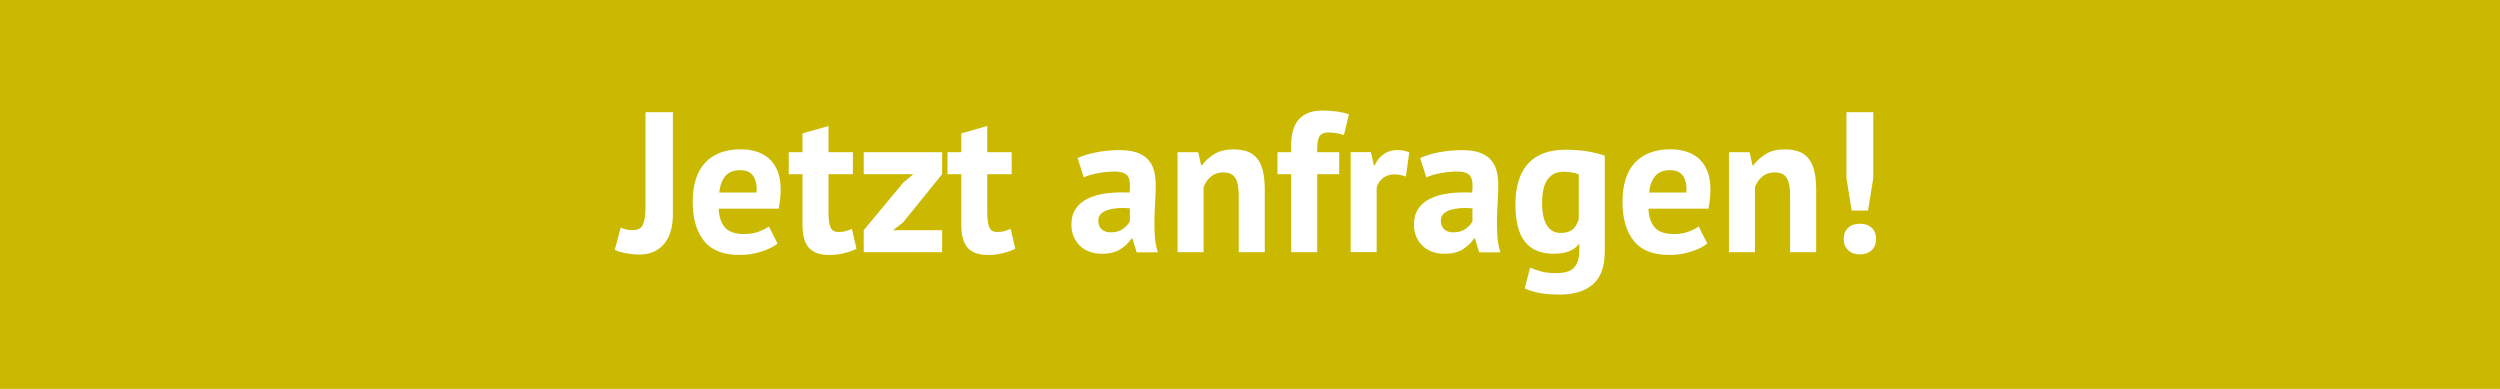 <?xml version="1.0" encoding="UTF-8"?>
<svg xmlns="http://www.w3.org/2000/svg" id="Ebene_1" viewBox="0 0 450 70">
  <defs>
    <style>.cls-1{fill:#cab900;}.cls-1,.cls-2{stroke-width:0px;}.cls-2{fill:#fff;}</style>
  </defs>
  <rect class="cls-1" width="450" height="70"></rect>
  <path class="cls-2" d="M116.19,20.19h4.93v18.43c0,.96-.11,1.87-.32,2.74-.22.86-.57,1.63-1.06,2.29-.49.66-1.12,1.19-1.89,1.58-.77.4-1.7.59-2.81.59-.7,0-1.45-.07-2.27-.22-.82-.14-1.52-.35-2.12-.61l1.08-4.03c.62.31,1.33.47,2.12.47,1.01,0,1.65-.37,1.93-1.12.28-.74.41-1.73.41-2.95v-17.17Z"></path>
  <path class="cls-2" d="M139.95,43.84c-.72.58-1.7,1.06-2.93,1.46-1.24.4-2.55.59-3.94.59-2.9,0-5.03-.85-6.37-2.54-1.34-1.69-2.02-4.01-2.02-6.97,0-3.17.76-5.54,2.27-7.13,1.51-1.58,3.64-2.38,6.37-2.38.91,0,1.8.12,2.66.36.86.24,1.63.64,2.3,1.19.67.55,1.21,1.3,1.62,2.23.41.94.61,2.1.61,3.49,0,.5-.03,1.04-.09,1.62-.06.58-.15,1.18-.27,1.8h-10.8c.07,1.51.46,2.65,1.17,3.42.71.77,1.85,1.15,3.44,1.15.98,0,1.87-.15,2.65-.45.78-.3,1.37-.61,1.78-.92l1.55,3.06ZM133.25,30.63c-1.22,0-2.13.37-2.72,1.1-.59.73-.94,1.71-1.06,2.93h6.7c.1-1.3-.1-2.29-.59-2.99-.49-.7-1.27-1.04-2.32-1.04Z"></path>
  <path class="cls-2" d="M141.97,27.39h2.48v-3.38l4.68-1.33v4.72h4.39v3.96h-4.39v6.91c0,1.25.13,2.14.38,2.68s.73.81,1.42.81c.48,0,.89-.05,1.24-.14.35-.1.74-.24,1.17-.43l.83,3.6c-.65.31-1.4.58-2.27.79-.86.22-1.74.32-2.63.32-1.66,0-2.87-.43-3.65-1.28-.78-.85-1.17-2.25-1.17-4.19v-9.07h-2.48v-3.96Z"></path>
  <path class="cls-2" d="M155.47,41.43l7.09-8.53,1.84-1.55h-8.93v-3.96h14.11v3.96l-7.02,8.68-1.8,1.4h8.82v3.96h-14.11v-3.96Z"></path>
  <path class="cls-2" d="M170.55,27.39h2.48v-3.38l4.68-1.33v4.72h4.39v3.96h-4.39v6.91c0,1.25.13,2.14.38,2.68s.73.81,1.42.81c.48,0,.89-.05,1.24-.14.35-.1.74-.24,1.17-.43l.83,3.6c-.65.31-1.4.58-2.27.79-.86.22-1.74.32-2.63.32-1.66,0-2.87-.43-3.65-1.28-.78-.85-1.17-2.25-1.17-4.19v-9.07h-2.48v-3.96Z"></path>
  <path class="cls-2" d="M193.99,28.43c.96-.43,2.1-.77,3.42-1.03,1.32-.25,2.7-.38,4.14-.38,1.25,0,2.29.15,3.13.45.84.3,1.51.73,2,1.28.49.55.84,1.21,1.04,1.98s.31,1.63.31,2.59c0,1.06-.04,2.12-.11,3.19-.07,1.07-.11,2.12-.13,3.15-.01,1.03.02,2.03.09,3.01s.25,1.89.54,2.75h-3.82l-.76-2.48h-.18c-.48.75-1.15,1.39-2,1.93-.85.54-1.95.81-3.29.81-.84,0-1.6-.12-2.27-.38-.67-.25-1.25-.61-1.73-1.08-.48-.47-.85-1.02-1.12-1.66-.26-.63-.4-1.35-.4-2.14,0-1.1.25-2.03.74-2.79.49-.76,1.2-1.37,2.12-1.84.92-.47,2.03-.79,3.31-.97,1.28-.18,2.72-.23,4.3-.16.17-1.34.07-2.31-.29-2.9-.36-.59-1.16-.88-2.41-.88-.94,0-1.93.1-2.97.29-1.04.19-1.9.44-2.57.76l-1.12-3.49ZM199.93,41.82c.94,0,1.68-.21,2.23-.63.55-.42.96-.87,1.22-1.35v-2.34c-.74-.07-1.46-.08-2.14-.04-.68.05-1.29.16-1.82.32-.53.17-.95.41-1.26.72s-.47.71-.47,1.19c0,.67.2,1.19.59,1.57.4.37.94.56,1.64.56Z"></path>
  <path class="cls-2" d="M222.97,45.39v-10.22c0-1.46-.21-2.52-.63-3.17-.42-.65-1.13-.97-2.14-.97-.89,0-1.64.26-2.25.77s-1.05,1.16-1.31,1.93v11.66h-4.68v-18h3.71l.54,2.38h.14c.55-.77,1.28-1.44,2.2-2.02.91-.58,2.09-.86,3.53-.86.89,0,1.68.12,2.38.36.7.24,1.28.64,1.76,1.19.48.55.84,1.3,1.08,2.25.24.95.36,2.12.36,3.51v11.2h-4.68Z"></path>
  <path class="cls-2" d="M229.92,27.39h2.48v-1.01c0-2.28.48-3.93,1.44-4.95.96-1.02,2.35-1.53,4.18-1.53,1.92,0,3.52.23,4.79.68l-.9,3.74c-.55-.19-1.04-.32-1.46-.38-.42-.06-.86-.09-1.31-.09-.48,0-.86.07-1.13.22-.28.14-.48.37-.61.67-.13.3-.22.67-.25,1.12-.04.44-.05.95-.05,1.53h3.96v3.96h-3.96v14.04h-4.68v-14.04h-2.48v-3.96Z"></path>
  <path class="cls-2" d="M253.06,31.78c-.74-.26-1.42-.4-2.02-.4-.84,0-1.54.22-2.11.67-.56.44-.94,1.01-1.13,1.71v11.63h-4.68v-18h3.64l.54,2.38h.14c.41-.89.96-1.57,1.66-2.05.7-.48,1.51-.72,2.45-.72.62,0,1.33.13,2.12.4l-.61,4.39Z"></path>
  <path class="cls-2" d="M255.65,28.43c.96-.43,2.1-.77,3.42-1.03,1.32-.25,2.7-.38,4.14-.38,1.25,0,2.29.15,3.13.45.84.3,1.51.73,2,1.28.49.55.84,1.21,1.04,1.98s.31,1.63.31,2.59c0,1.06-.04,2.12-.11,3.19-.07,1.07-.11,2.12-.13,3.15-.01,1.03.02,2.03.09,3.01s.25,1.89.54,2.75h-3.82l-.76-2.48h-.18c-.48.75-1.15,1.39-2,1.93-.85.54-1.95.81-3.29.81-.84,0-1.6-.12-2.27-.38-.67-.25-1.25-.61-1.73-1.08-.48-.47-.85-1.02-1.12-1.66-.26-.63-.4-1.35-.4-2.14,0-1.1.25-2.03.74-2.79.49-.76,1.2-1.37,2.12-1.84.92-.47,2.03-.79,3.31-.97,1.28-.18,2.72-.23,4.3-.16.17-1.34.07-2.31-.29-2.9-.36-.59-1.16-.88-2.41-.88-.94,0-1.93.1-2.97.29-1.04.19-1.9.44-2.57.76l-1.12-3.49ZM261.59,41.82c.94,0,1.68-.21,2.23-.63.55-.42.96-.87,1.22-1.35v-2.34c-.74-.07-1.46-.08-2.14-.04-.68.05-1.29.16-1.82.32-.53.17-.95.41-1.26.72s-.47.71-.47,1.19c0,.67.2,1.19.59,1.57.4.37.94.56,1.64.56Z"></path>
  <path class="cls-2" d="M288.85,45.39c0,2.62-.71,4.54-2.12,5.78-1.42,1.24-3.4,1.85-5.94,1.85-1.73,0-3.09-.12-4.09-.36s-1.75-.49-2.25-.76l.97-3.71c.55.22,1.19.43,1.93.65.73.22,1.64.32,2.72.32,1.63,0,2.74-.35,3.33-1.06.59-.71.88-1.7.88-2.97v-1.15h-.14c-.84,1.13-2.33,1.69-4.46,1.69-2.33,0-4.06-.72-5.2-2.16-1.14-1.44-1.71-3.7-1.71-6.77s.77-5.65,2.3-7.31c1.54-1.66,3.77-2.48,6.7-2.48,1.54,0,2.91.11,4.12.32,1.21.22,2.2.47,2.97.76v17.35ZM280.93,41.93c.91,0,1.61-.2,2.11-.61s.87-1.02,1.13-1.84v-8.1c-.74-.31-1.67-.47-2.77-.47-1.2,0-2.14.45-2.81,1.35s-1.01,2.33-1.01,4.3c0,1.75.29,3.08.86,4,.58.91,1.4,1.37,2.48,1.37Z"></path>
  <path class="cls-2" d="M307.31,43.84c-.72.58-1.7,1.06-2.93,1.46-1.24.4-2.55.59-3.94.59-2.9,0-5.03-.85-6.37-2.54-1.34-1.69-2.02-4.01-2.02-6.97,0-3.17.76-5.54,2.27-7.13s3.64-2.38,6.37-2.38c.91,0,1.8.12,2.66.36.86.24,1.63.64,2.3,1.19.67.55,1.21,1.3,1.62,2.23s.61,2.1.61,3.49c0,.5-.03,1.04-.09,1.62-.06.58-.15,1.18-.27,1.8h-10.8c.07,1.51.46,2.65,1.17,3.42.71.77,1.85,1.15,3.44,1.15.98,0,1.87-.15,2.65-.45.78-.3,1.37-.61,1.78-.92l1.55,3.06ZM300.62,30.63c-1.22,0-2.13.37-2.72,1.1-.59.73-.94,1.71-1.06,2.93h6.7c.1-1.3-.1-2.29-.59-2.99-.49-.7-1.27-1.04-2.32-1.04Z"></path>
  <path class="cls-2" d="M322.22,45.39v-10.22c0-1.46-.21-2.52-.63-3.17-.42-.65-1.13-.97-2.14-.97-.89,0-1.64.26-2.25.77s-1.05,1.16-1.31,1.93v11.66h-4.68v-18h3.71l.54,2.38h.14c.55-.77,1.28-1.44,2.2-2.02.91-.58,2.09-.86,3.53-.86.89,0,1.68.12,2.38.36.7.24,1.28.64,1.76,1.19.48.55.84,1.3,1.08,2.25.24.95.36,2.12.36,3.51v11.2h-4.68Z"></path>
  <path class="cls-2" d="M331.87,43.01c0-.84.26-1.51.79-2,.53-.49,1.22-.74,2.09-.74.91,0,1.63.25,2.16.74.53.49.79,1.16.79,2s-.26,1.51-.79,2.02-1.25.76-2.16.76c-.86,0-1.56-.25-2.09-.76s-.79-1.18-.79-2.02ZM332.37,20.19h4.82v11.84l-.94,5.87h-2.95l-.94-5.87v-11.84Z"></path>
</svg>
